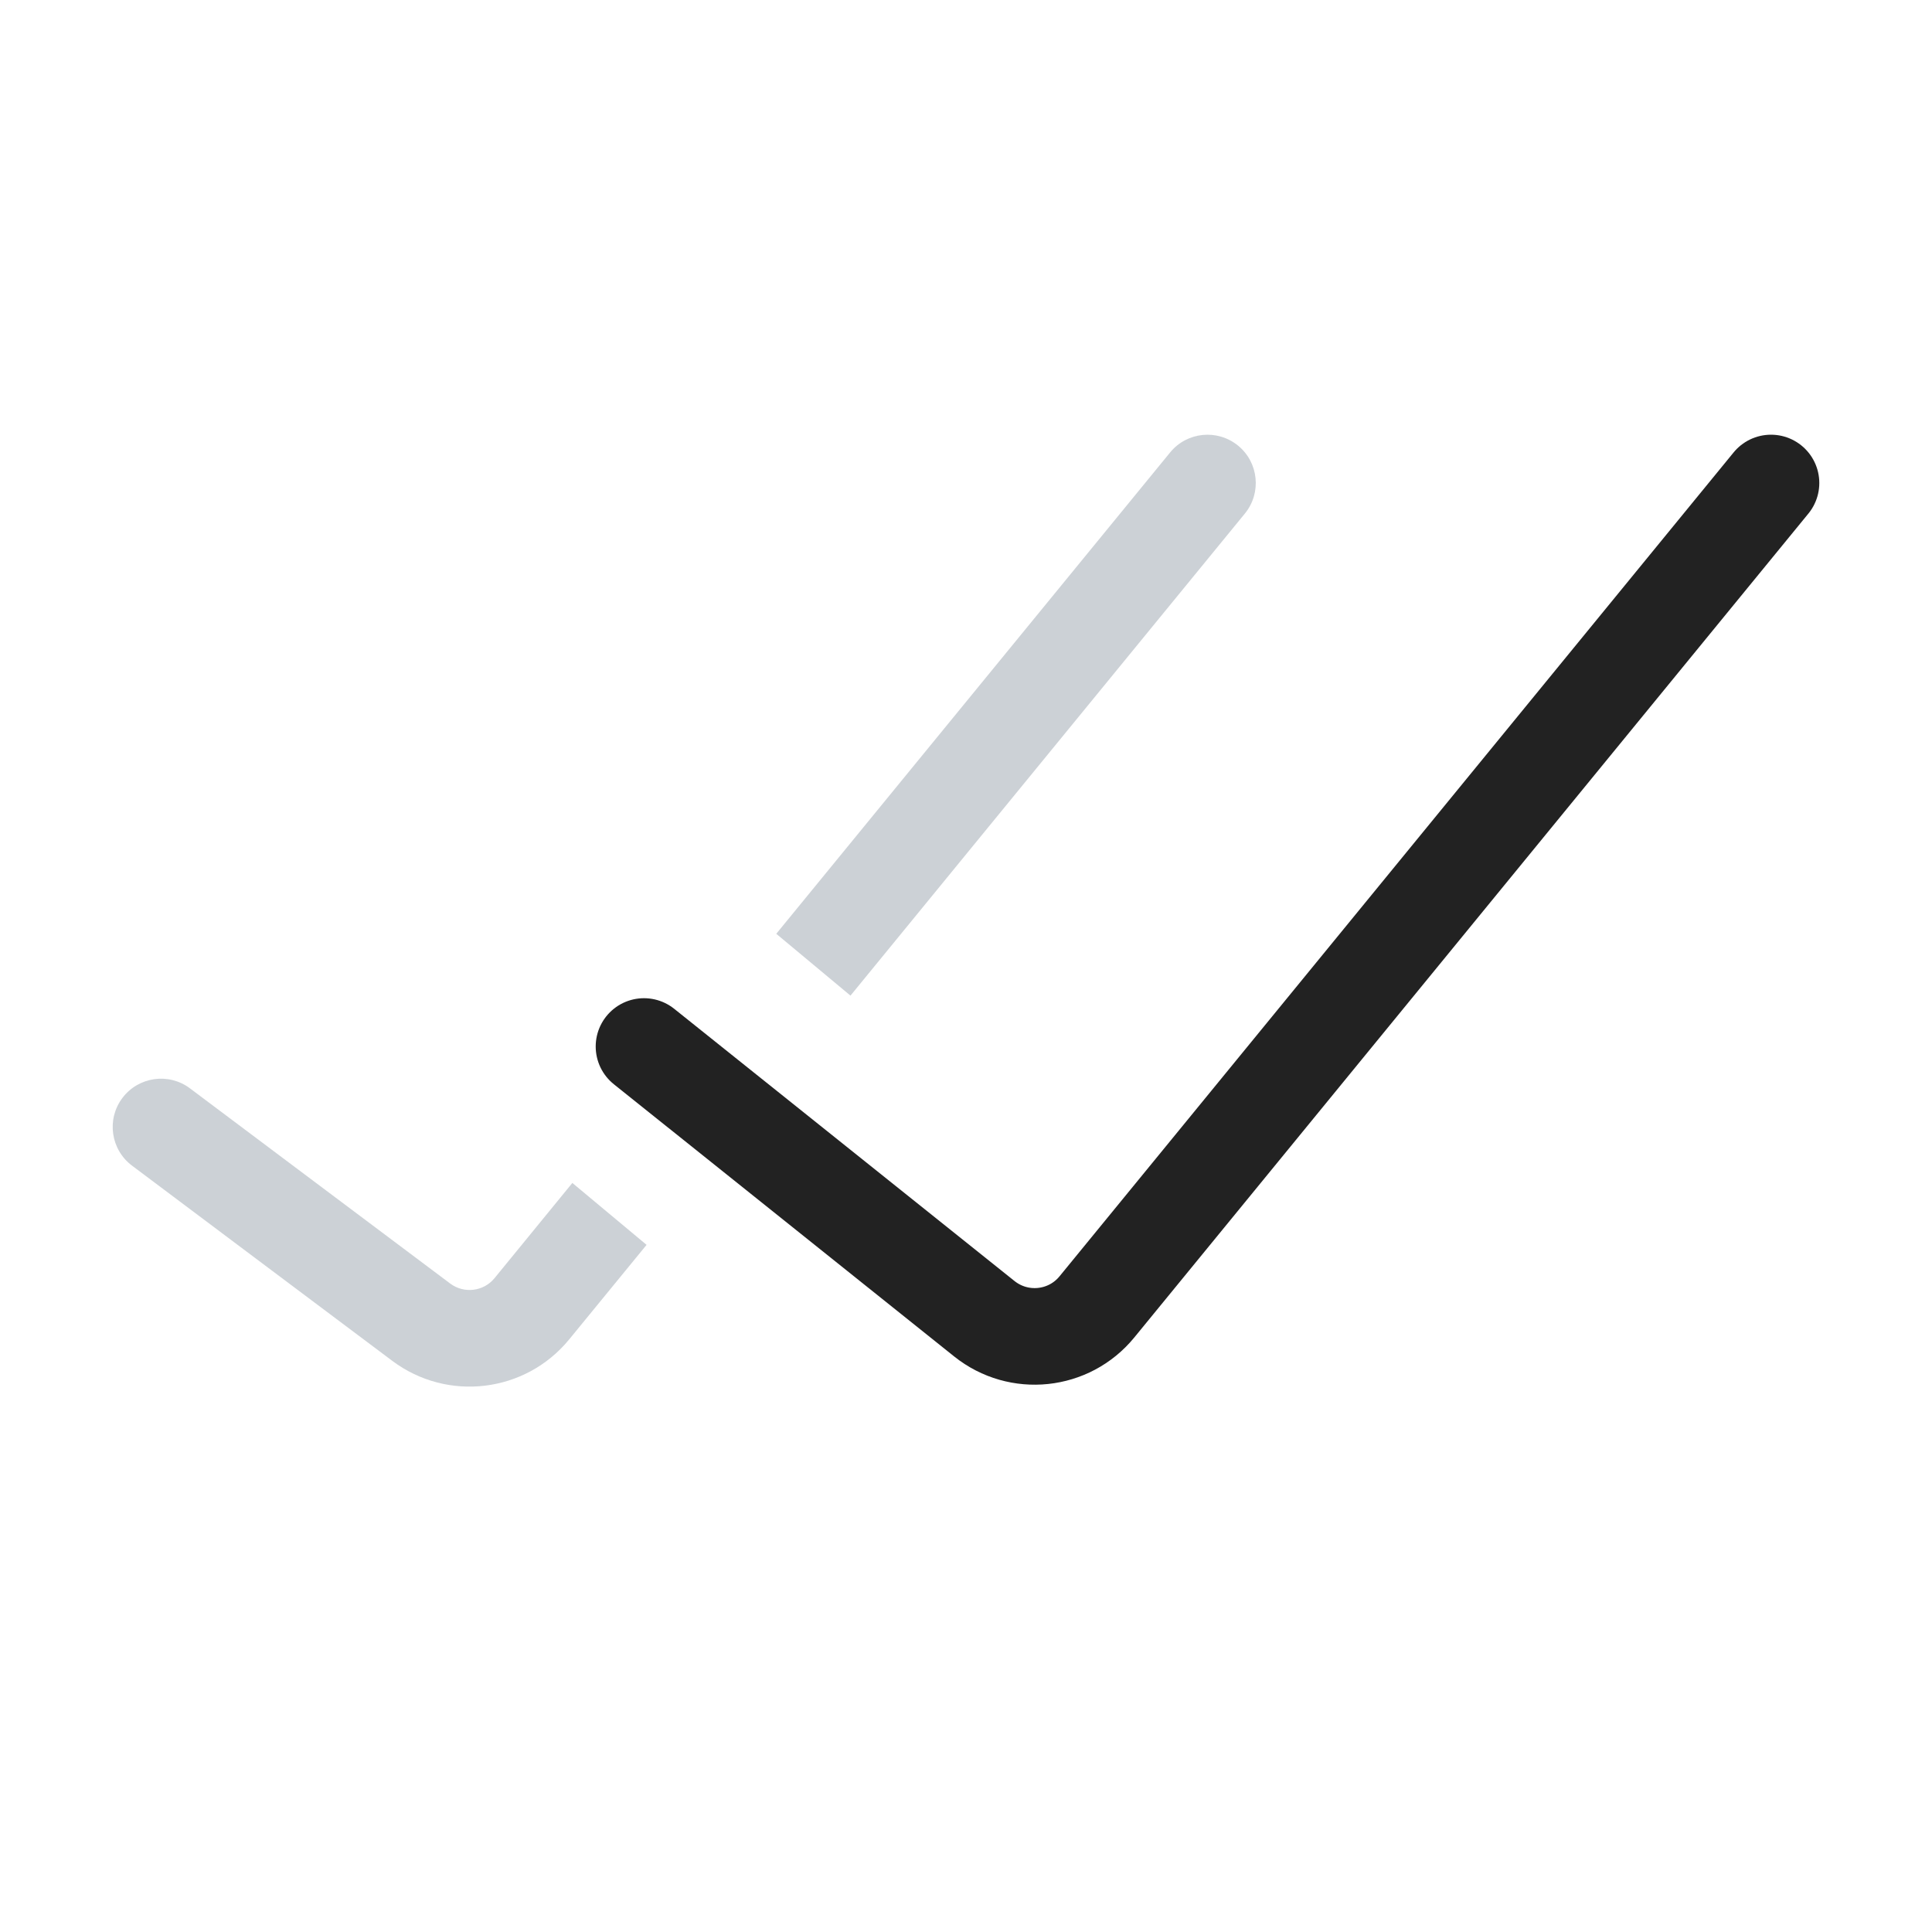 <?xml version="1.0" encoding="utf-8"?>
<svg width="800px" height="800px" viewBox="0 0 24 24" fill="none" xmlns="http://www.w3.org/2000/svg">
<path d="M8 13L12.228 16.382C12.656 16.724 13.279 16.659 13.626 16.235L22 6" stroke="#222222" stroke-width="1.2" stroke-linecap="round"/>
<path fill-rule="evenodd" clip-rule="evenodd" d="M10.565 12.368L15.464 6.38C15.674 6.124 15.636 5.745 15.38 5.536C15.123 5.326 14.745 5.364 14.536 5.62L9.643 11.6L10.565 12.368ZM8.032 15.464L7.11 14.695L6.143 15.878C6.007 16.044 5.765 16.073 5.593 15.945L2.36 13.52C2.095 13.321 1.719 13.375 1.52 13.64C1.321 13.905 1.375 14.281 1.64 14.48L4.873 16.905C5.559 17.419 6.528 17.302 7.071 16.638L8.032 15.464Z" fill="#2A4157" fill-opacity="0.24"/>
</svg>